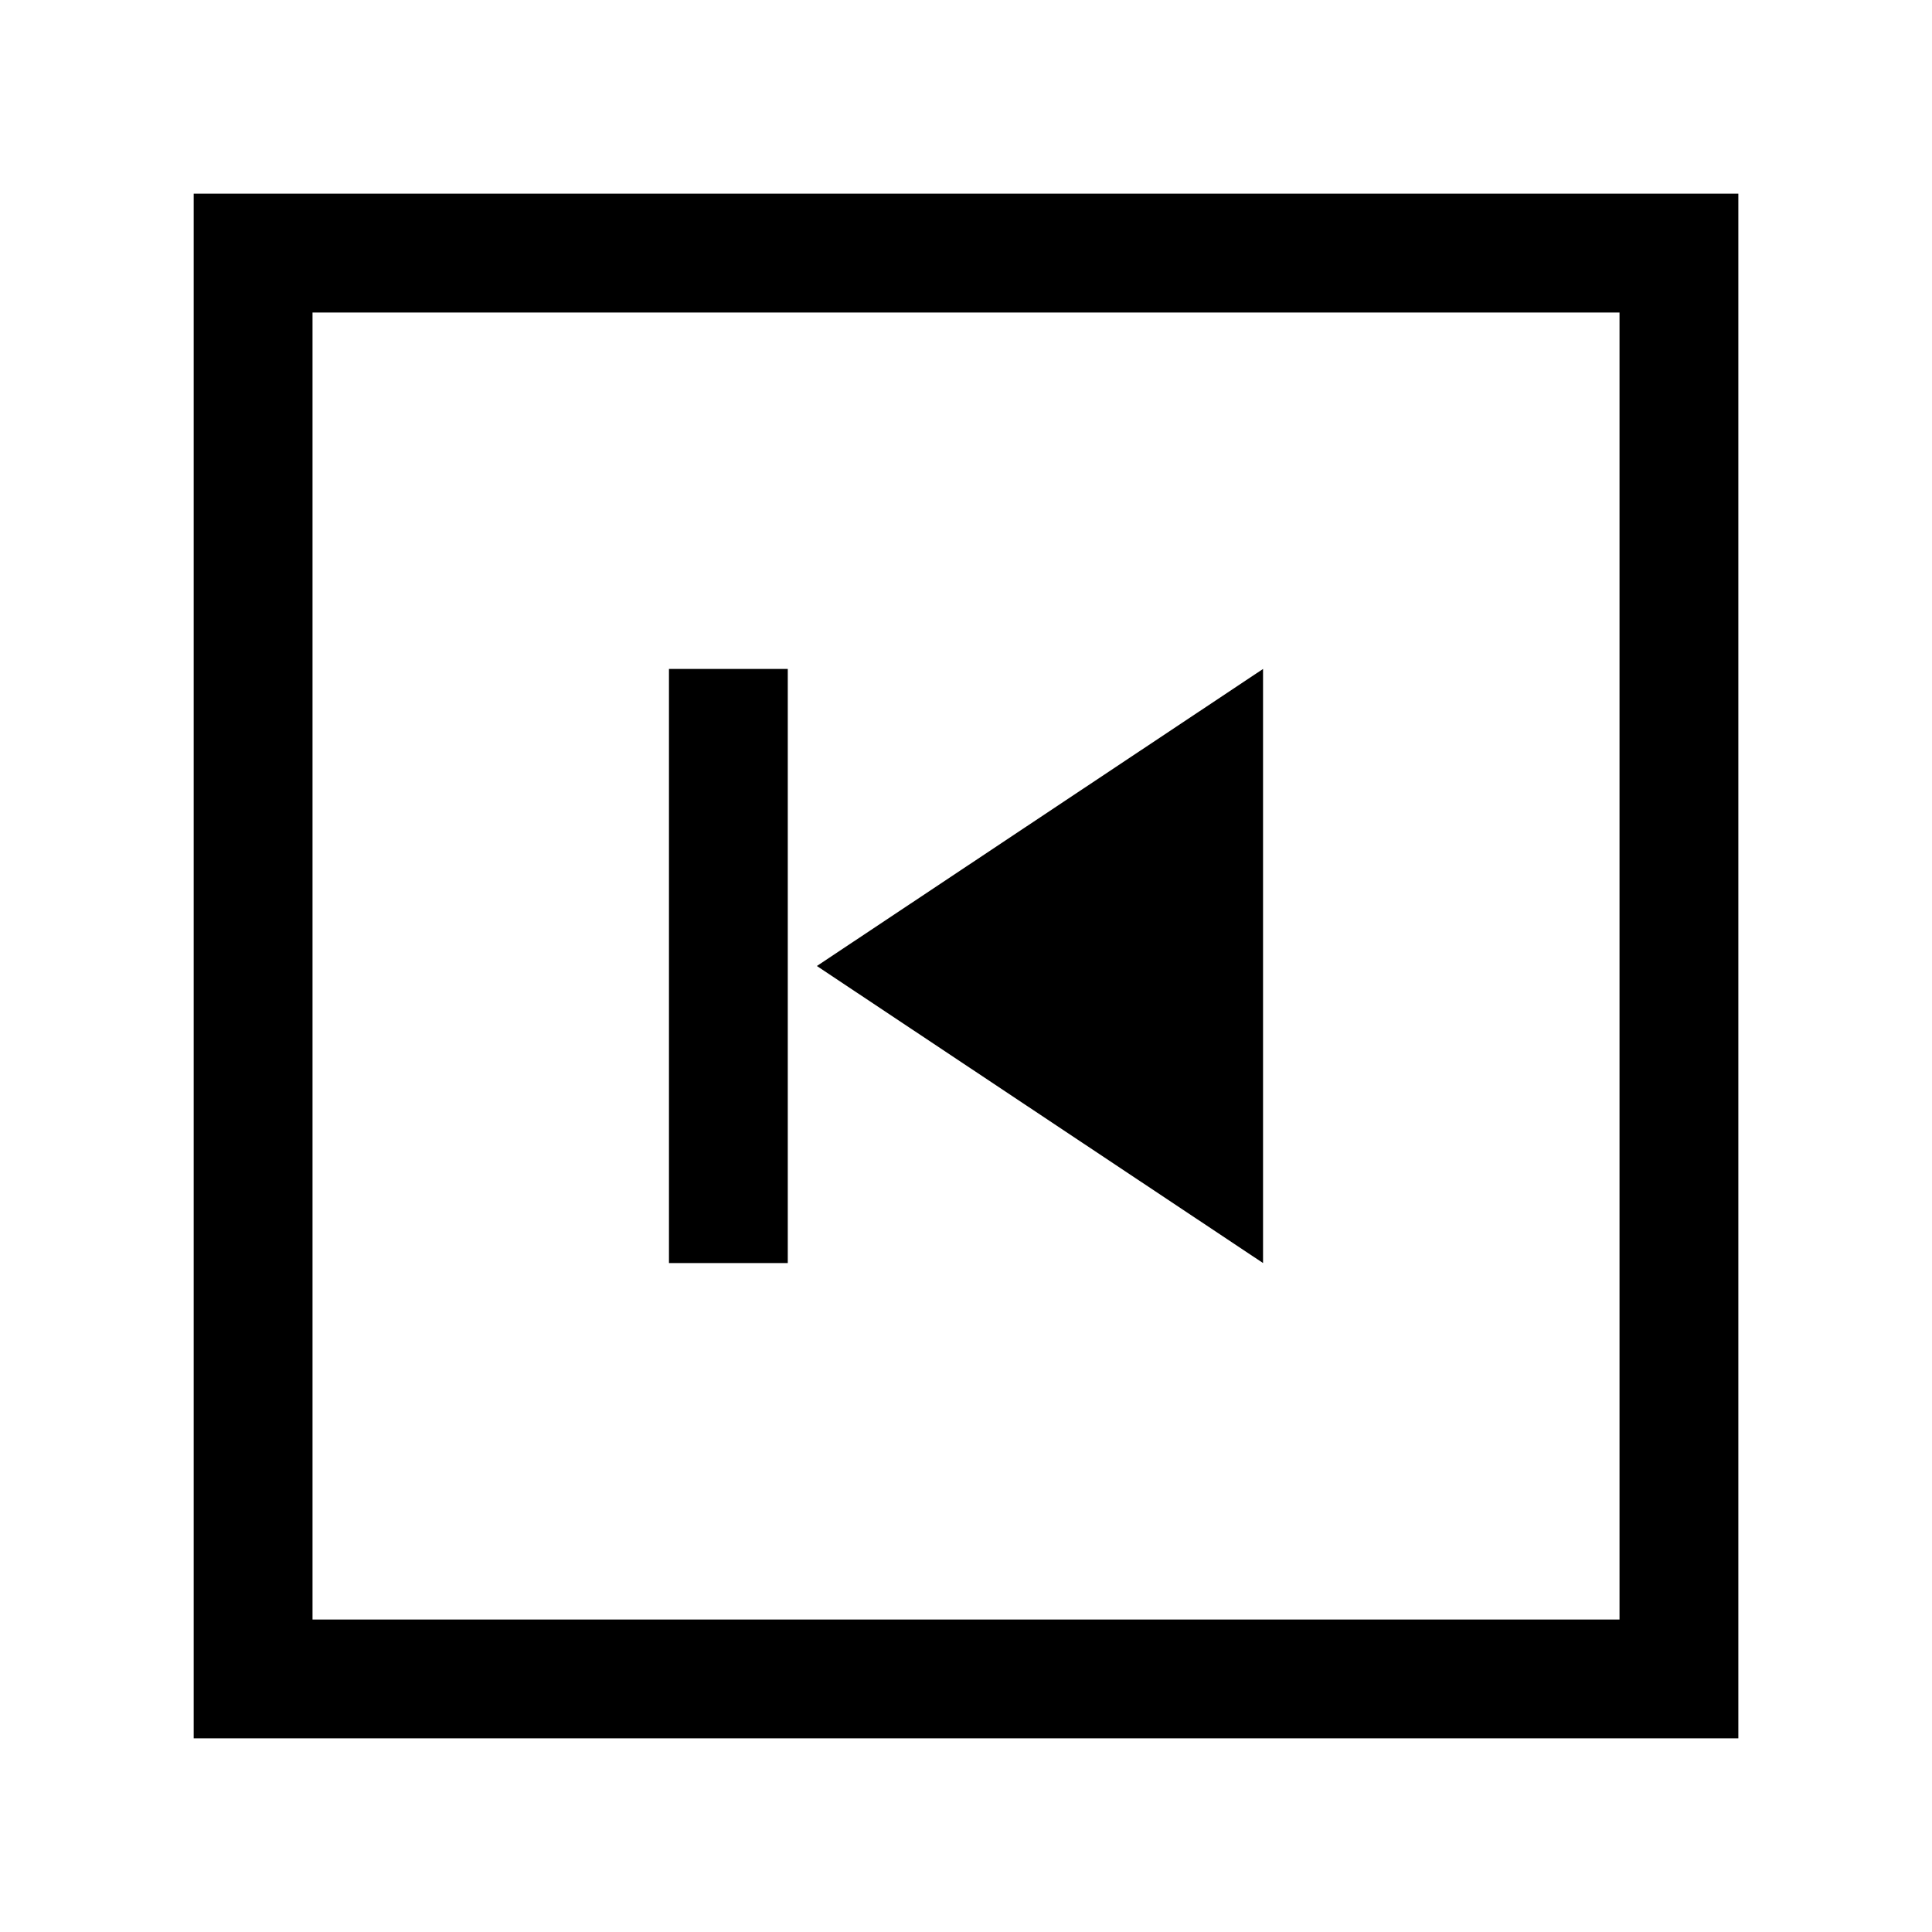 <?xml version="1.0" encoding="UTF-8"?>
<!-- Uploaded to: SVG Repo, www.svgrepo.com, Generator: SVG Repo Mixer Tools -->
<svg fill="#000000" width="800px" height="800px" version="1.1" viewBox="144 144 512 512" xmlns="http://www.w3.org/2000/svg">
 <path d="m478.72 321.28v157.44l-118.24-78.719zm-125.95 0h-31.488v157.44h31.488zm251.91-125.95h-409.35v409.35h409.35zm-377.86 31.488h346.37v346.37h-346.37z"/>
</svg>